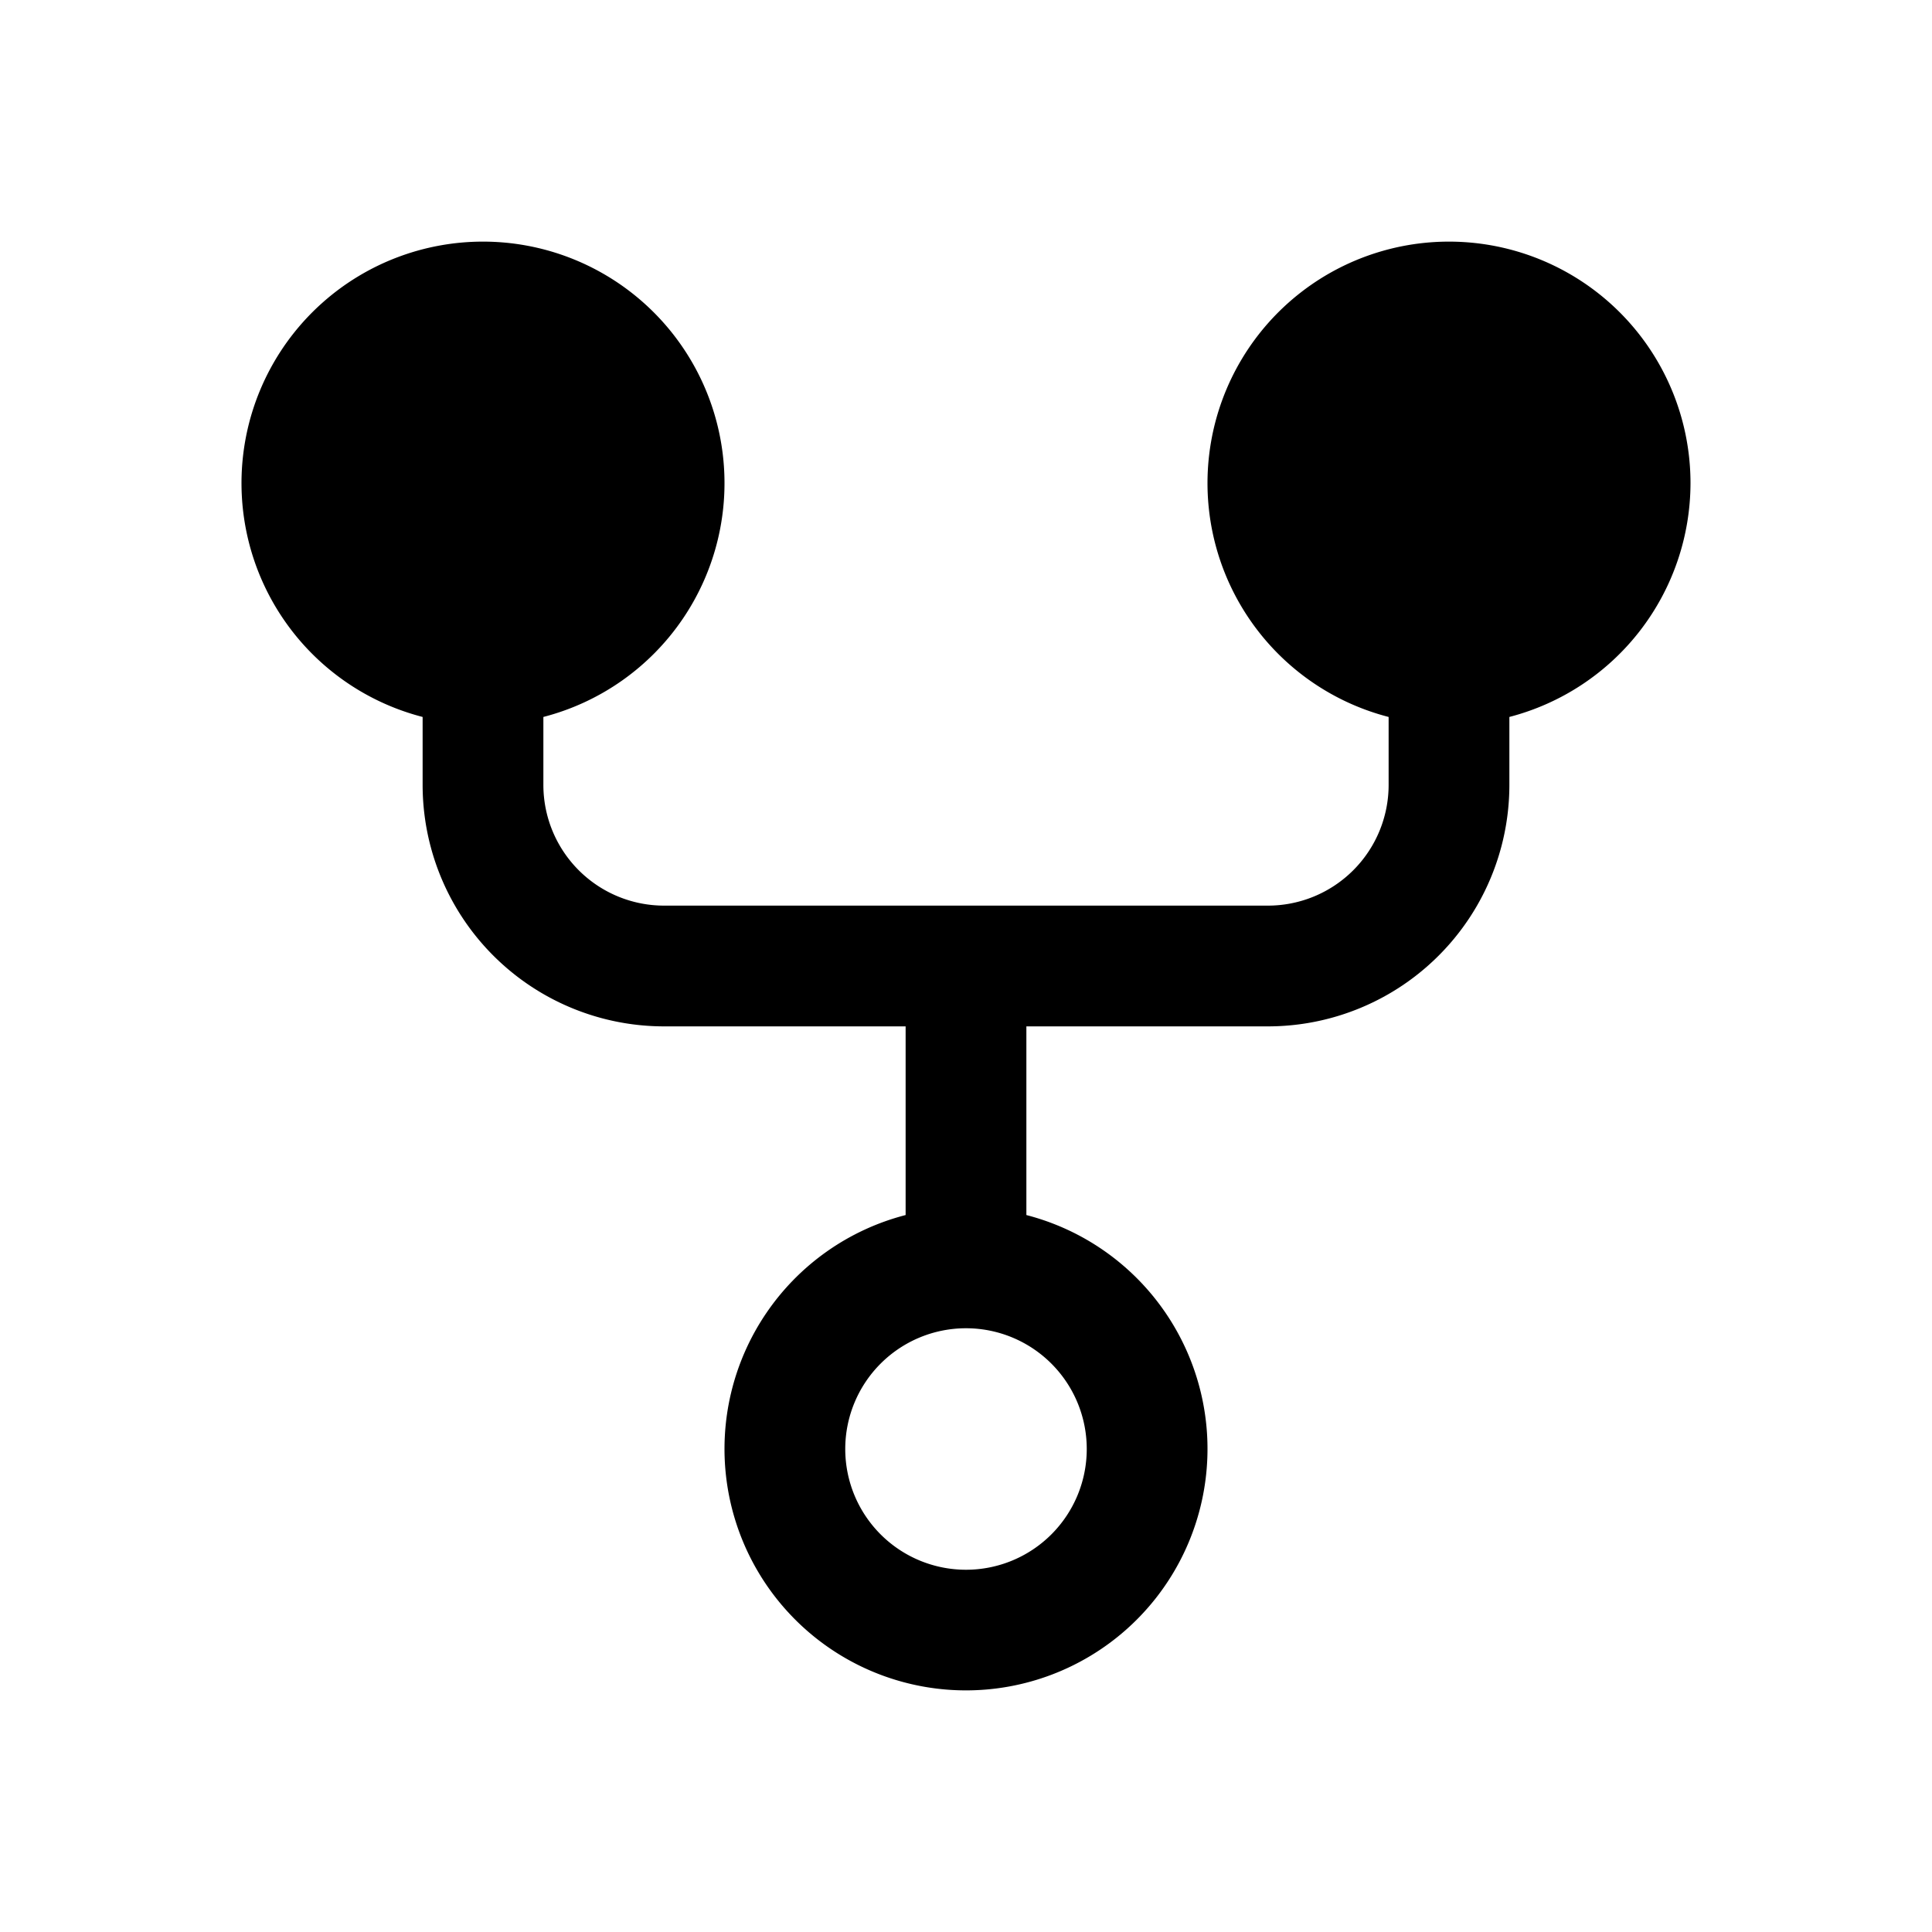 <svg xmlns="http://www.w3.org/2000/svg" viewBox="0 0 256 256" fill="currentColor"><path d="M224,64a32,32,0,1,0-40,31v9a16,16,0,0,1-16,16H88a16,16,0,0,1-16-16V95a32,32,0,1,0-16,0v9a32,32,0,0,0,32,32h32v25a32,32,0,1,0,16,0V136h32a32,32,0,0,0,32-32V95A32.06,32.06,0,0,0,224,64ZM144,192a16,16,0,1,1-16-16A16,16,0,0,1,144,192Z"/></svg>